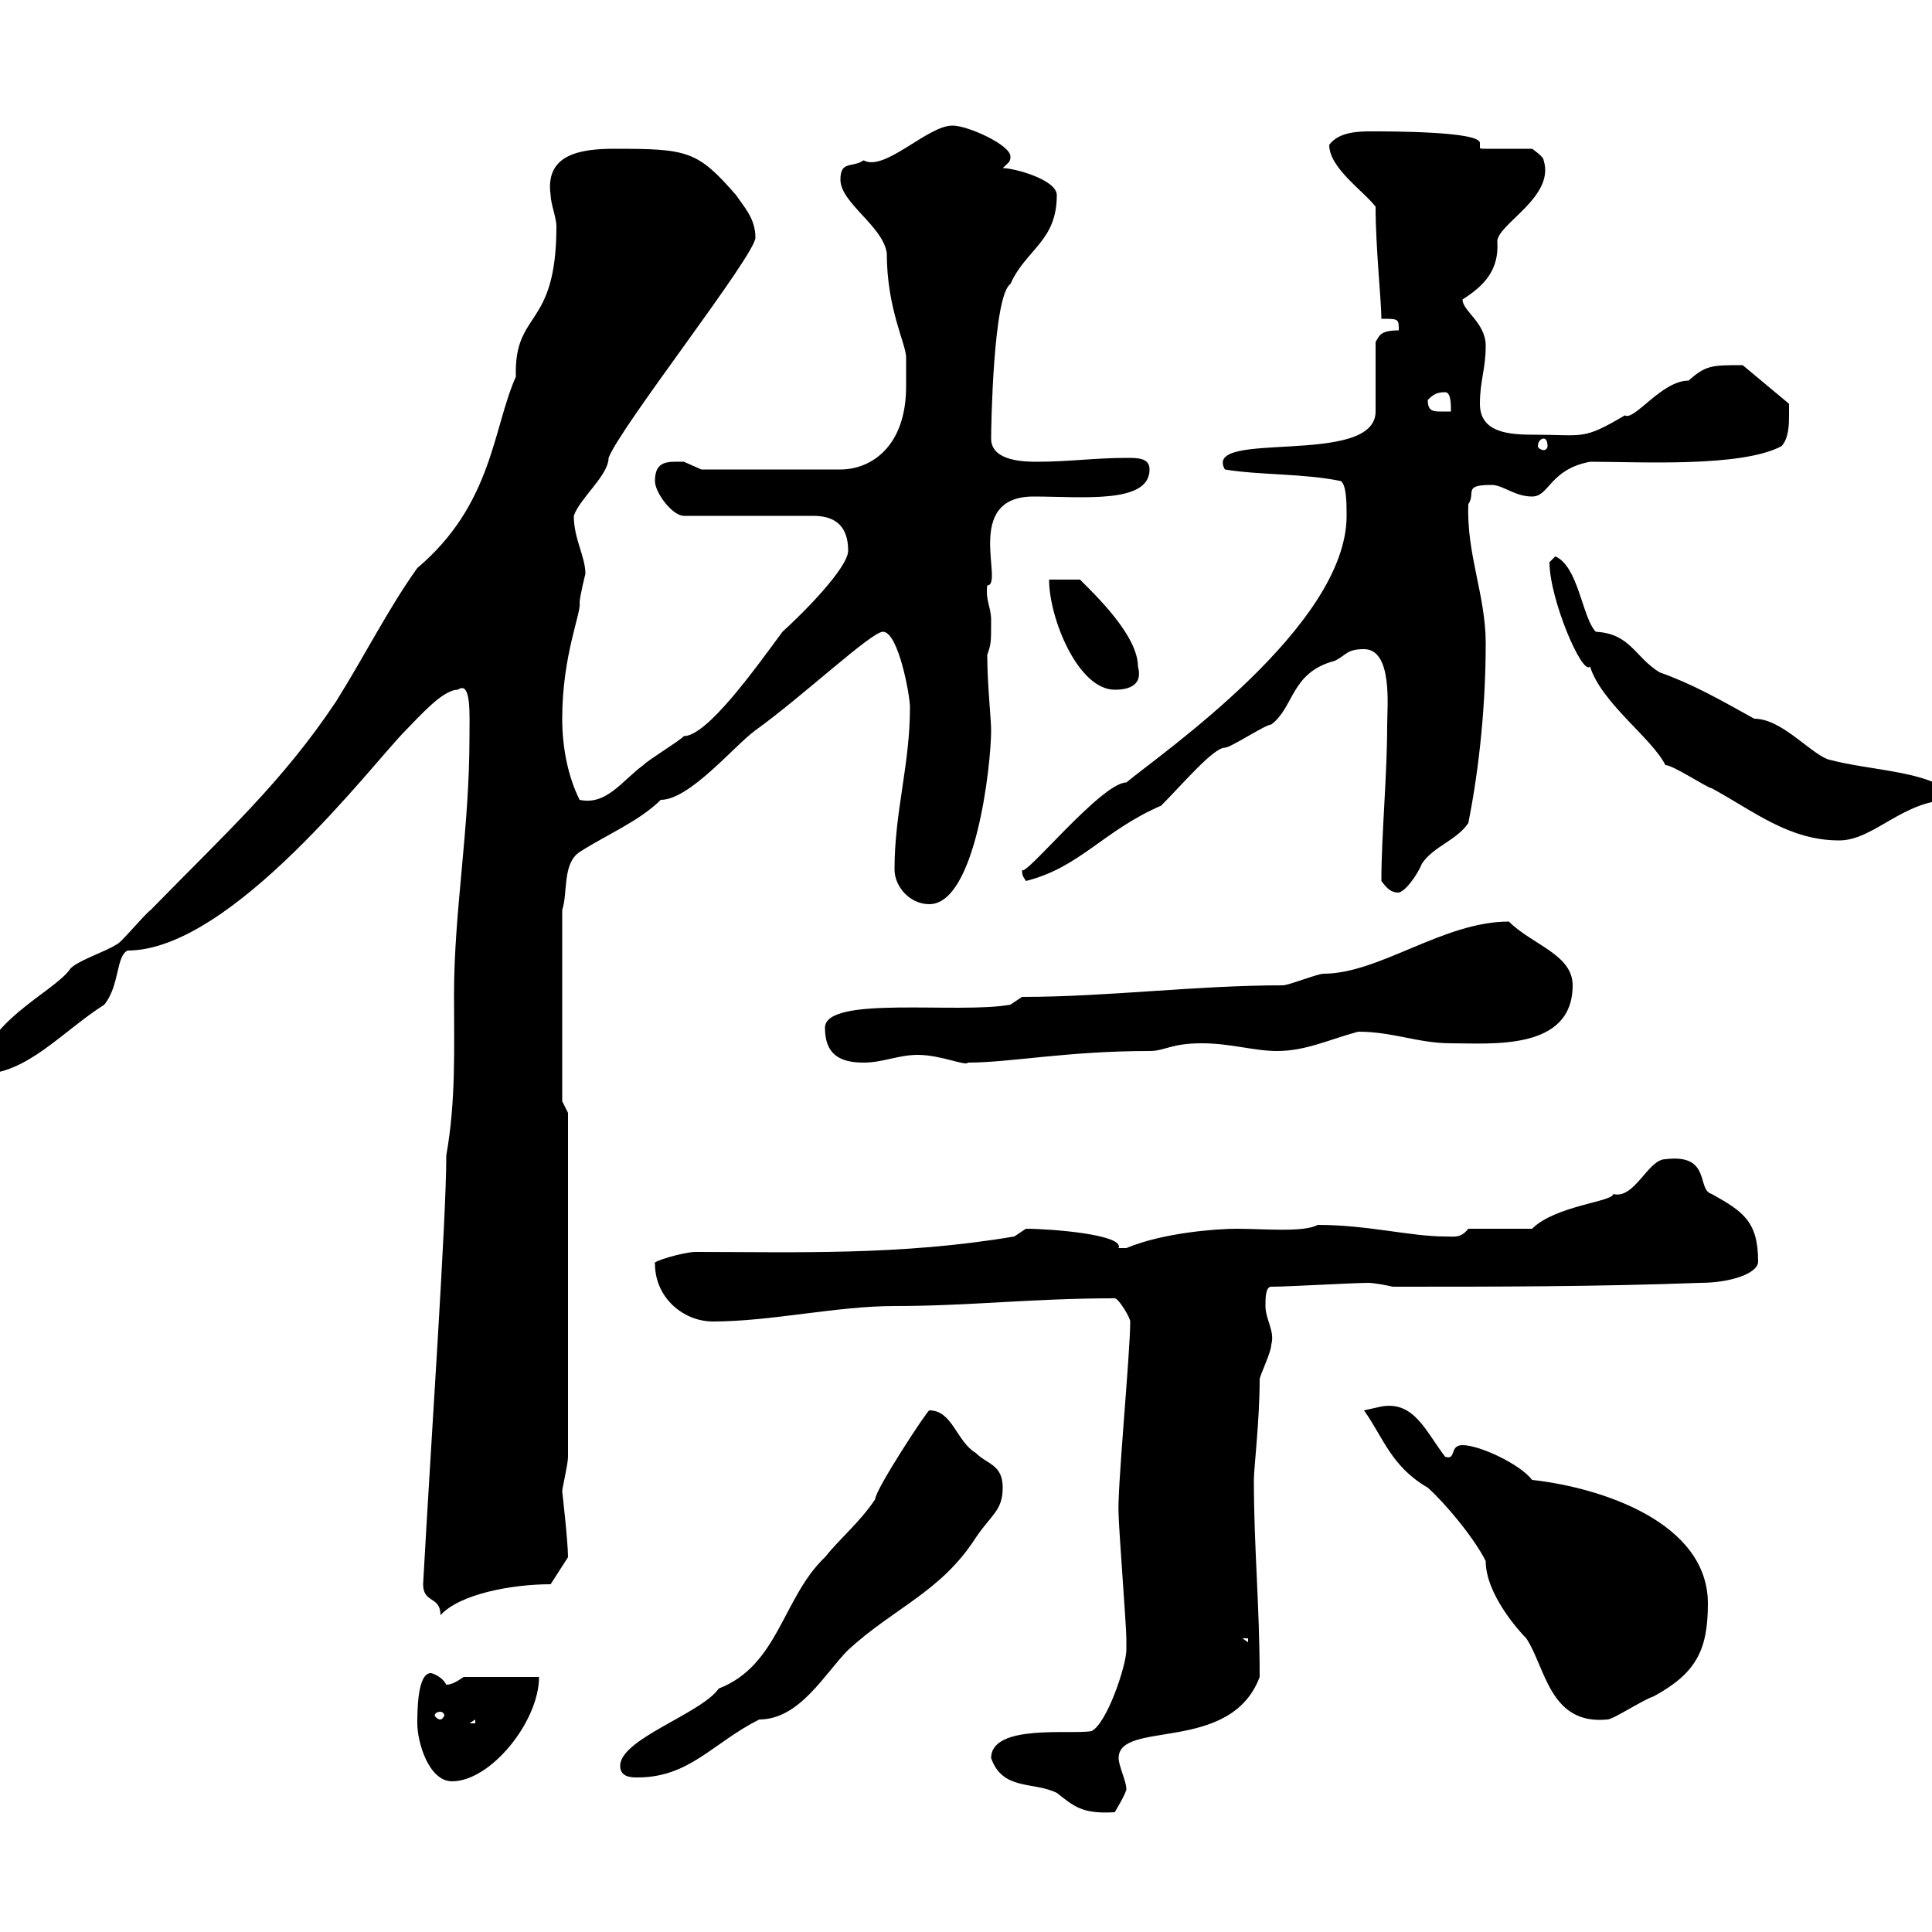 <svg xmlns="http://www.w3.org/2000/svg" xmlns:xlink="http://www.w3.org/1999/xlink" width="300" height="300"><path d="M153.90 273C155.70 278.10 160.50 276.60 164.10 278.40C166.80 280.50 168 281.70 173.10 281.40C173.10 281.40 174.90 278.40 174.90 277.80C174.90 276.60 173.70 274.20 173.70 273C173.70 267 191.10 272.40 195.60 260.40C195.60 249.30 194.70 240.30 194.70 229.80C194.70 228 195.60 220.50 195.60 214.20C195.60 213.60 197.40 210 197.40 208.80C198 206.70 196.50 204.90 196.50 202.80C196.50 201.60 196.50 199.80 197.40 199.80C200.10 199.80 210 199.20 212.70 199.20C212.40 199.20 213.60 199.20 216.30 199.80C232.50 199.80 247.80 199.80 264 199.20C268.80 199.20 273 197.70 273 195.90C273 189.60 270.60 188.10 265.80 185.40C263.40 184.80 265.80 179.10 258.60 180C255.90 180 253.80 186.30 250.50 185.40C250.50 186.60 241.50 187.20 237.90 190.80L228 190.80C226.80 192.30 225.90 192 224.40 192C219 192 212.40 190.20 204.60 190.20C202.50 191.40 196.20 190.80 192 190.80C189 190.80 180.60 191.40 174.90 193.80C174.90 193.80 174.90 193.80 173.70 193.80C174.60 191.70 163.20 190.80 159.30 190.80C159.30 190.80 157.50 192 157.50 192C139.80 195 123.30 194.40 108 194.40C106.20 194.40 101.10 195.90 101.70 196.20C101.70 201.60 106.20 205.20 110.70 205.20C119.70 205.20 129.90 202.80 138.90 202.80C150.60 202.80 160.20 201.60 173.10 201.60C173.70 201.60 175.50 204.60 175.50 205.20C175.50 210.30 173.40 231.90 173.70 235.20C173.70 237 174.90 252.60 174.90 254.40C174.90 254.40 174.90 256.20 174.90 256.20C174.90 258.60 171.90 267.60 169.50 268.80C166.50 269.40 153.90 267.60 153.90 273ZM64.80 267.60C64.80 270.60 66.60 276.60 70.20 276.60C76.20 276.60 83.70 267.30 83.70 260.40L72 260.40C71.10 261 70.20 261.60 69.30 261.60C68.70 260.40 67.20 259.80 66.90 259.80C64.80 259.80 64.80 265.80 64.80 267.60ZM96.30 274.20C96.30 276 98.10 276 99 276C107.10 276 110.70 270.60 117.90 267C124.20 267 128.10 259.80 131.70 256.20C138.90 249.60 146.10 247.20 151.50 238.80C153.90 235.20 155.70 234.60 155.70 231C155.70 227.40 153.30 227.40 151.50 225.60C148.50 223.80 147.90 219 144.30 219C144 219 135.90 231.30 135.90 232.80C133.50 236.40 130.50 238.80 128.10 241.80C121.50 248.10 120.90 258.60 111.60 262.20C108.90 266.10 96.30 270 96.30 274.20ZM73.80 267L73.80 267.60L72.90 267.60ZM68.40 265.80C68.70 265.80 69 266.10 69 266.40C69 266.40 68.70 267 68.40 267C67.80 267 67.50 266.40 67.50 266.40C67.50 266.10 67.80 265.80 68.40 265.80ZM211.80 219C214.80 223.20 216 227.70 221.70 231C224.40 233.40 228.90 238.80 230.70 242.40C230.70 247.50 235.80 253.20 237 254.40C240 258.90 240.60 267.90 249.60 267C250.50 267 255 264 256.80 263.40C263.40 259.80 265.20 256.20 265.20 249C265.20 236.40 248.70 231 237.90 229.80C236.10 227.40 229.80 224.40 227.10 224.40C225 224.40 226.20 226.80 224.40 226.20C221.40 222.30 219.60 217.50 214.50 218.40C214.50 218.40 211.80 219 211.80 219ZM192.90 254.40L193.80 254.40L193.80 255ZM65.70 246C65.70 249 68.40 247.80 68.40 250.80C71.40 247.50 79.50 246 85.50 246L88.20 241.80C88.20 239.40 87.30 231.60 87.30 231.60C87.30 231 88.20 227.40 88.20 226.20L88.20 172.80L87.30 171L87.30 141.30C88.20 138.60 87.30 134.10 90 132.30C94.20 129.60 99.30 127.50 102.60 124.20C107.10 124.20 114 115.80 117.30 113.40C124.80 108 135.30 98.10 137.10 98.10C139.50 98.10 141.30 108 141.30 109.80C141.30 118.80 138.90 126 138.90 135C138.90 137.70 141.30 140.40 144.30 140.40C151.50 140.40 153.90 118.80 153.90 113.40C153.90 111.60 153.30 106.20 153.30 101.70C153.90 99.90 153.90 99.90 153.90 96.30C153.90 94.20 153 93.30 153.30 90.90C156 90.90 149.40 77.10 160.50 77.10C168 77.10 178.50 78.30 178.50 72.90C178.50 71.10 176.70 71.10 174.90 71.10C170.10 71.10 165.90 71.70 161.10 71.70C159.30 71.70 153.90 71.70 153.90 68.10C153.90 66.60 154.20 45.90 156.90 44.10C159.30 38.70 164.10 37.50 164.10 30.30C164.10 27.90 157.50 26.10 155.70 26.10C156.60 25.20 156.90 25.20 156.90 24.30C156.90 22.50 150.30 19.50 147.90 19.50C144 19.50 137.40 26.70 134.10 24.90C132.30 26.10 130.50 24.90 130.50 27.90C130.50 31.50 137.10 35.10 137.70 39.30C137.70 48 140.70 53.40 140.70 55.50C140.70 57 140.70 58.50 140.70 60C140.70 69.30 135.30 72.90 130.50 72.90L108.90 72.90C108.90 72.90 106.20 71.70 106.20 71.70C103.80 71.70 101.70 71.40 101.70 74.70C101.70 76.50 104.40 80.10 106.20 80.10L126.30 80.10C129.90 80.10 131.70 81.90 131.70 85.50C131.70 88.20 124.50 95.40 121.50 98.10C117.30 103.80 109.80 114.30 106.20 114.30C105.30 115.20 100.80 117.90 99.90 118.80C96.60 121.20 94.20 125.10 90 124.20C88.20 120.60 87.30 116.10 87.30 111.60C87.30 101.70 90.30 95.10 90 93.60C90 92.70 90.90 89.10 90.90 89.10C90.90 86.40 89.10 83.70 89.10 80.10C90 77.40 94.50 73.80 94.50 71.10C96.30 66.30 117.30 39.60 117.30 36.90C117.30 33.90 115.50 32.10 114.30 30.30C108.30 23.40 106.80 23.10 95.40 23.10C90 23.10 84.60 24 85.50 30.30C85.50 31.50 86.40 33.90 86.40 35.10C86.40 51.30 79.80 48 80.10 58.50C76.50 66.60 76.50 78.30 64.80 88.20C60.30 94.50 56.70 101.70 52.20 108.90C43.80 121.50 35.10 129.30 23.40 141.30C22.20 142.20 18.60 146.70 18 146.70C16.80 147.60 11.40 149.40 10.80 150.60C8.10 154.20-3 159-3 166.80C4.20 166.80 9.60 160.20 16.20 156C18.60 153 18 148.50 19.80 147.60C36 147.60 57.90 118.50 63 113.40C65.10 111.30 68.70 107.10 71.10 107.10C73.20 105.60 72.90 111 72.90 114.30C72.90 129 70.50 141.30 70.50 154.50C70.50 162.90 70.80 171 69.30 179.40C69.30 189.60 66.90 224.10 65.70 246ZM128.10 159.60C128.10 163.80 130.50 165 134.10 165C137.10 165 139.50 163.80 142.50 163.80C146.10 163.80 150 165.60 150.30 165C156.90 165 165.60 163.20 178.50 163.20C180.90 163.20 181.80 162 186.60 162C191.10 162 194.70 163.20 198.30 163.20C202.80 163.20 206.40 161.40 210.90 160.20C216.30 160.20 220.20 162 225.30 162C231.60 162 244.20 163.20 244.20 153C244.20 148.20 237.90 146.70 234.30 143.10C224.10 143.10 214.20 151.20 205.50 151.20C204.60 151.20 200.10 153 199.20 153C185.70 153 171.90 154.80 158.70 154.80L156.90 156C148.80 157.50 128.10 154.50 128.10 159.60ZM214.50 136.80C215.40 138 216 138.60 217.20 138.60C218.40 138.30 220.20 135.60 220.80 134.10C222.60 131.40 226.20 130.50 228 127.80C229.80 118.80 230.70 108.90 230.70 99.90C230.70 92.40 227.70 86.10 228 78.30C229.20 76.50 227.10 75.30 231.60 75.30C233.40 75.30 235.20 77.10 237.90 77.10C240.60 77.10 240.60 72.90 246.90 71.70C254.70 71.70 270.30 72.60 276.60 69.30C277.80 68.10 277.80 65.70 277.80 64.50C277.80 63.90 277.80 62.70 277.80 62.70L270.60 56.70C265.80 56.70 264.90 56.70 262.20 59.10C258 59.10 253.80 65.40 252.30 64.50C245.70 68.40 246 67.50 238.20 67.50C234.30 67.50 229.80 67.20 229.80 62.70C229.80 59.10 230.70 57.30 230.70 53.70C230.70 50.10 227.10 48.30 227.10 46.50C230.40 44.40 232.80 42 232.50 37.50C232.50 34.80 241.50 30.60 239.70 24.90C239.70 24.30 237.90 23.10 237.90 23.10L230.70 23.10C229.80 23.10 229.80 23.10 229.80 22.80C229.80 22.80 229.80 22.50 229.80 22.20C229.80 20.40 216 20.40 213 20.40C211.20 20.40 207.90 20.40 206.40 22.50C206.40 26.10 211.80 29.70 213.60 32.10C213.60 38.40 214.50 46.80 214.50 49.50C217.20 49.50 217.20 49.50 217.20 51.30C214.20 51.30 214.20 52.20 213.60 53.10L213.60 63.90C213.60 72.60 186.60 66.60 190.20 72.90C195.60 73.80 202.50 73.50 208.20 74.70C209.10 75.30 209.10 78.30 209.10 80.10C209.10 97.20 180.30 117 174.90 121.50C171 121.50 158.70 136.80 158.70 135C158.70 136.20 159 136.20 159.30 136.80C167.70 134.70 171.30 129 180.30 125.10C183.60 121.80 188.40 116.10 190.20 116.10C191.10 116.10 196.50 112.50 197.40 112.50C201 109.80 200.40 104.40 207.30 102.60C209.10 101.70 209.10 100.80 211.80 100.80C216.30 100.80 215.40 109.80 215.40 112.50C215.40 120.60 214.50 129.60 214.50 136.80ZM240.60 87.30C240.60 93 245.70 105 246.90 103.50C248.70 109.20 256.50 114.60 258.60 118.80C259.80 118.80 265.20 122.40 265.80 122.40C272.40 126 277.80 130.50 285.60 130.50C291 130.50 295.50 124.20 303 124.20L303 123.30C299.70 119.70 290.40 119.70 283.80 117.90C280.80 116.70 276.60 111.60 272.40 111.60C267 108.60 262.80 106.20 257.70 104.40C253.80 102 253.20 98.40 247.80 98.10C245.70 96 245.10 87.90 241.50 86.40C241.50 86.40 240.60 87.30 240.60 87.30ZM162.90 90C162.90 96 167.40 107.10 173.10 107.10C174.60 107.10 177.60 106.80 176.70 103.50C176.70 98.70 170.10 92.40 167.70 90ZM239.70 68.10C240 68.10 240.30 68.40 240.30 69.30C240.30 69.60 240 69.90 239.70 69.90C239.40 69.90 238.80 69.60 238.80 69.30C238.80 68.40 239.40 68.10 239.70 68.10ZM221.70 62.10C222.60 61.20 223.20 60.90 224.40 60.90C225.30 60.90 225.30 62.70 225.30 63.90C225 63.90 224.40 63.90 223.80 63.90C222.60 63.90 221.70 63.90 221.70 62.10Z"/></svg>